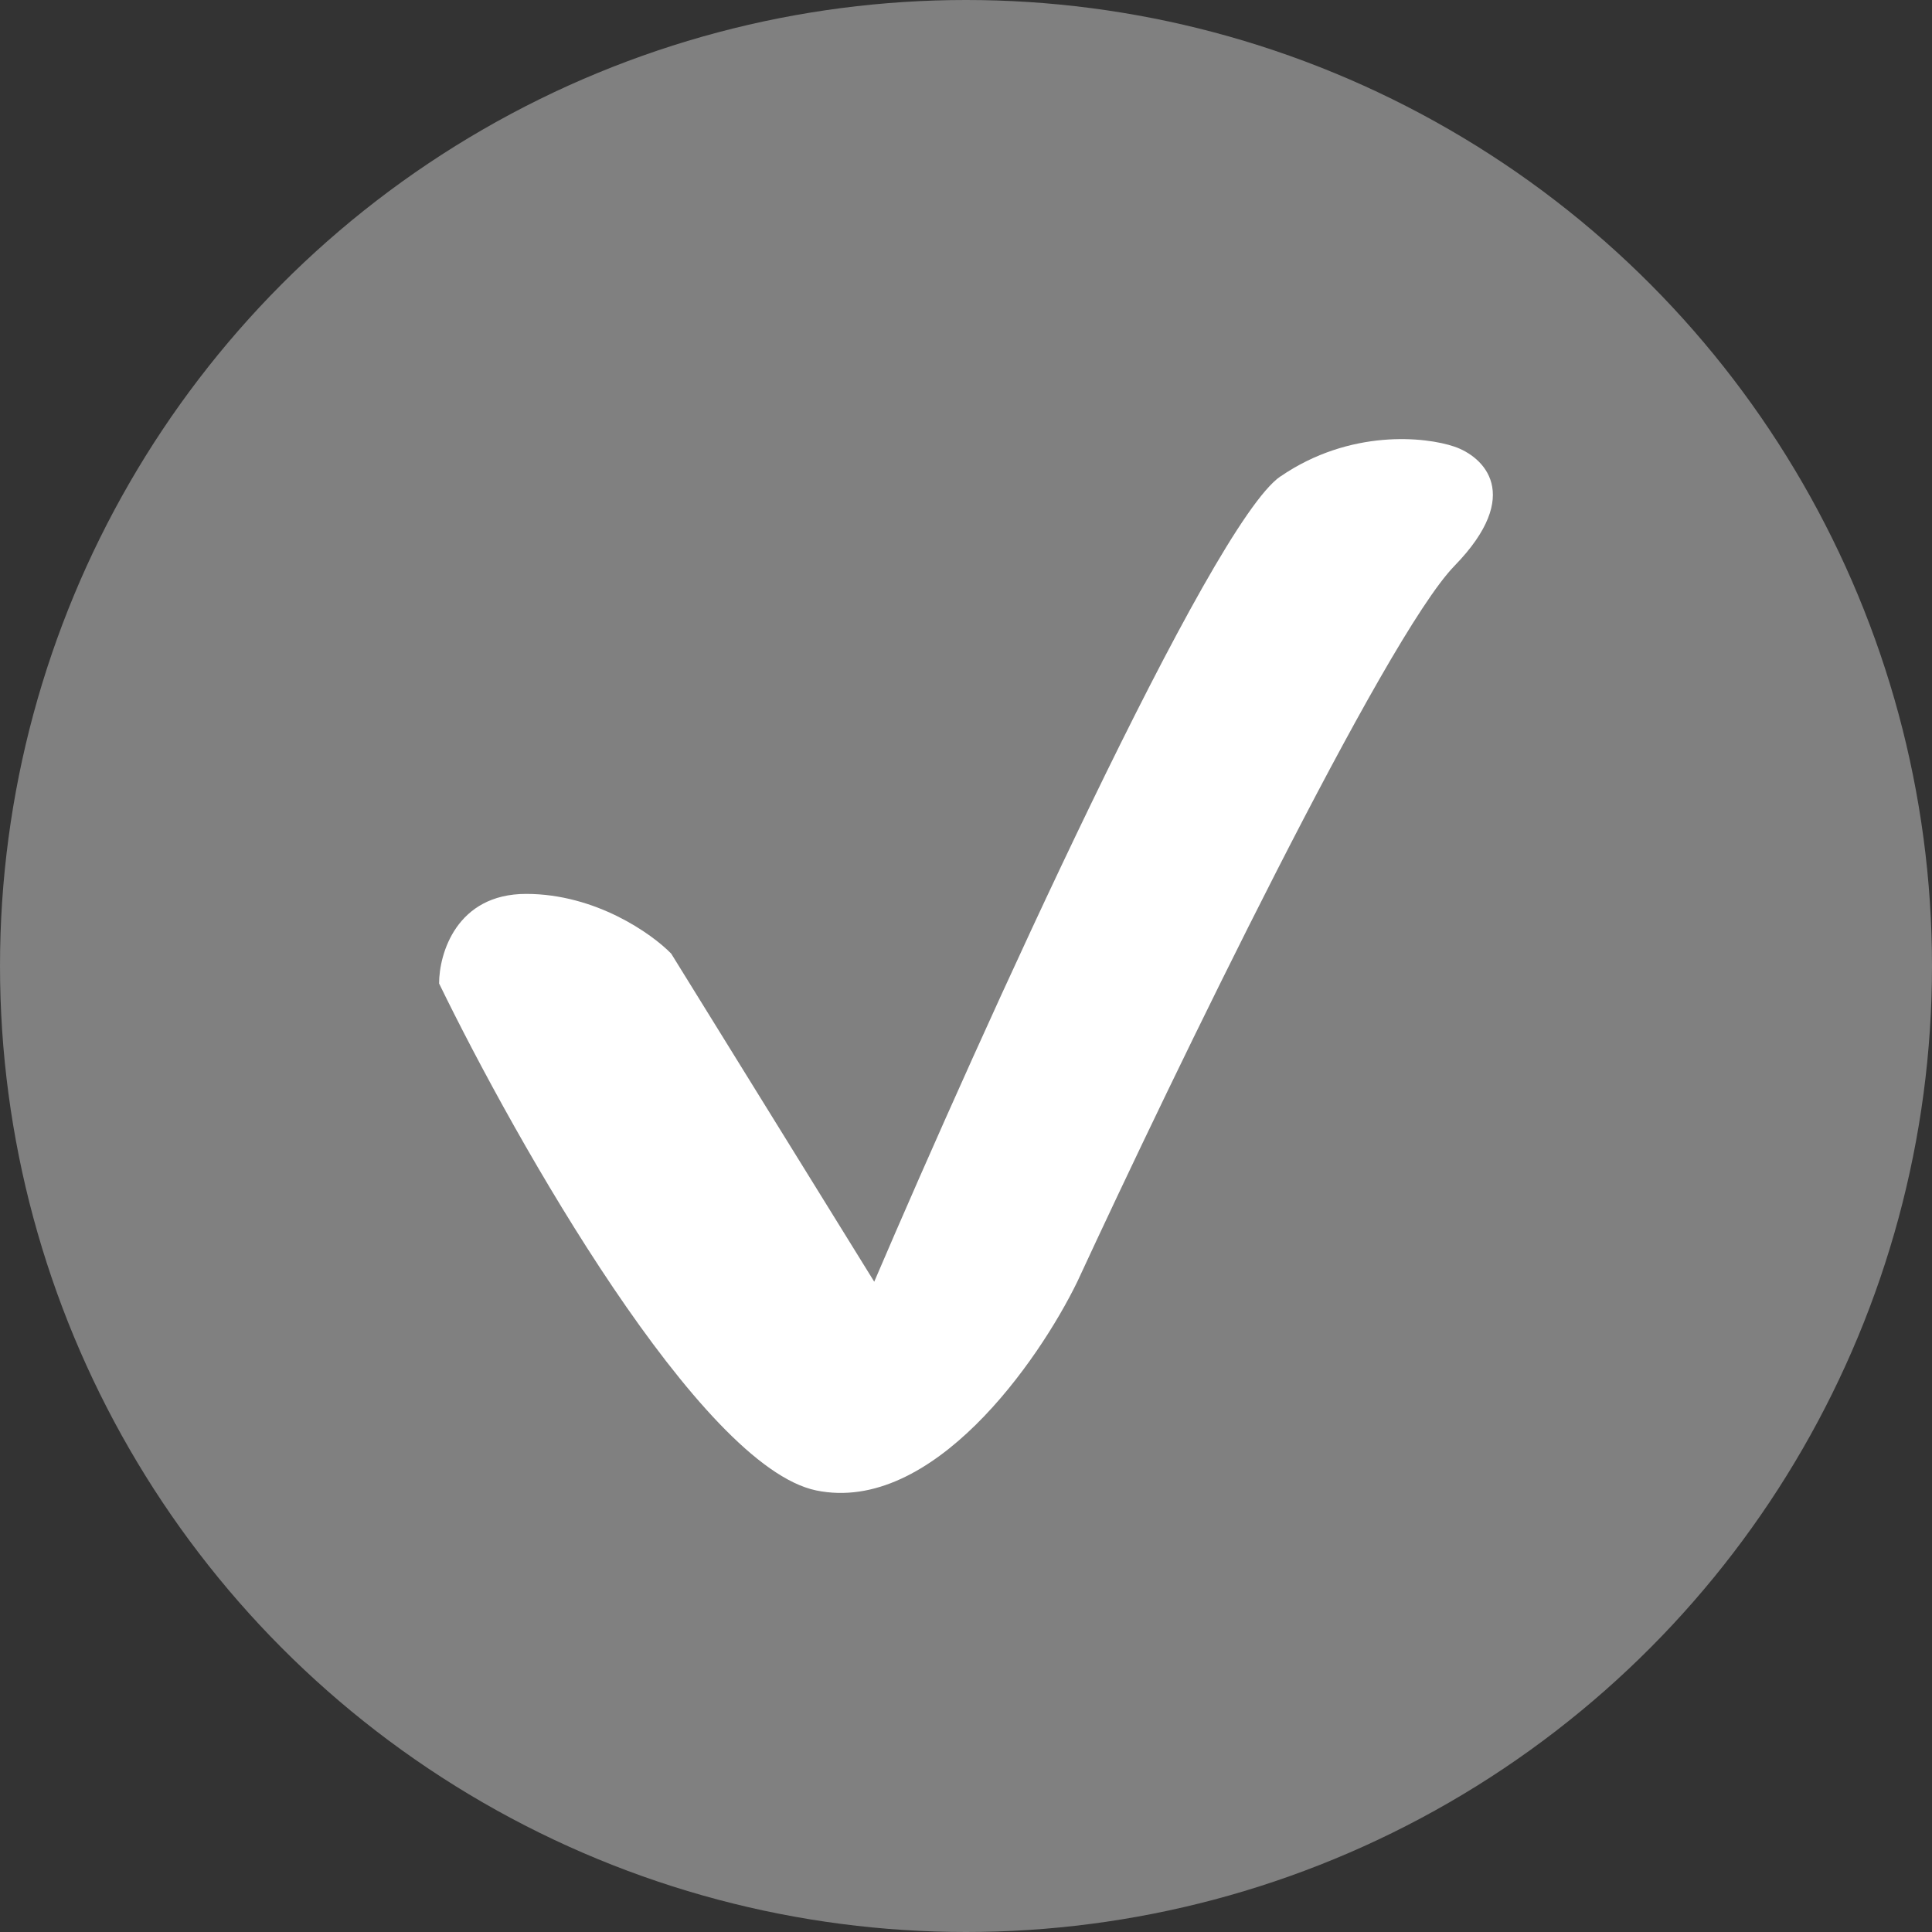 <svg width="22" height="22" viewBox="0 0 22 22" fill="none" xmlns="http://www.w3.org/2000/svg"><rect x="0" y="0" width="22" height="22" fill="#333333" stroke="none"/><circle cx="11" cy="11" r="11" fill="gray"/><path d="M14.58 5.425c-.793.544-3.414 6.34-4.625 9.17l-2.312-3.736c-.22-.226-.86-.68-1.652-.68-.793 0-.991.68-.991 1.02.88 1.81 2.973 5.5 4.295 5.773 1.32.271 2.532-1.472 2.973-2.378 1.1-2.377 3.501-7.335 4.294-8.15.793-.815.33-1.245 0-1.358-.33-.113-1.189-.204-1.982.34z" fill="#fff"/></svg>